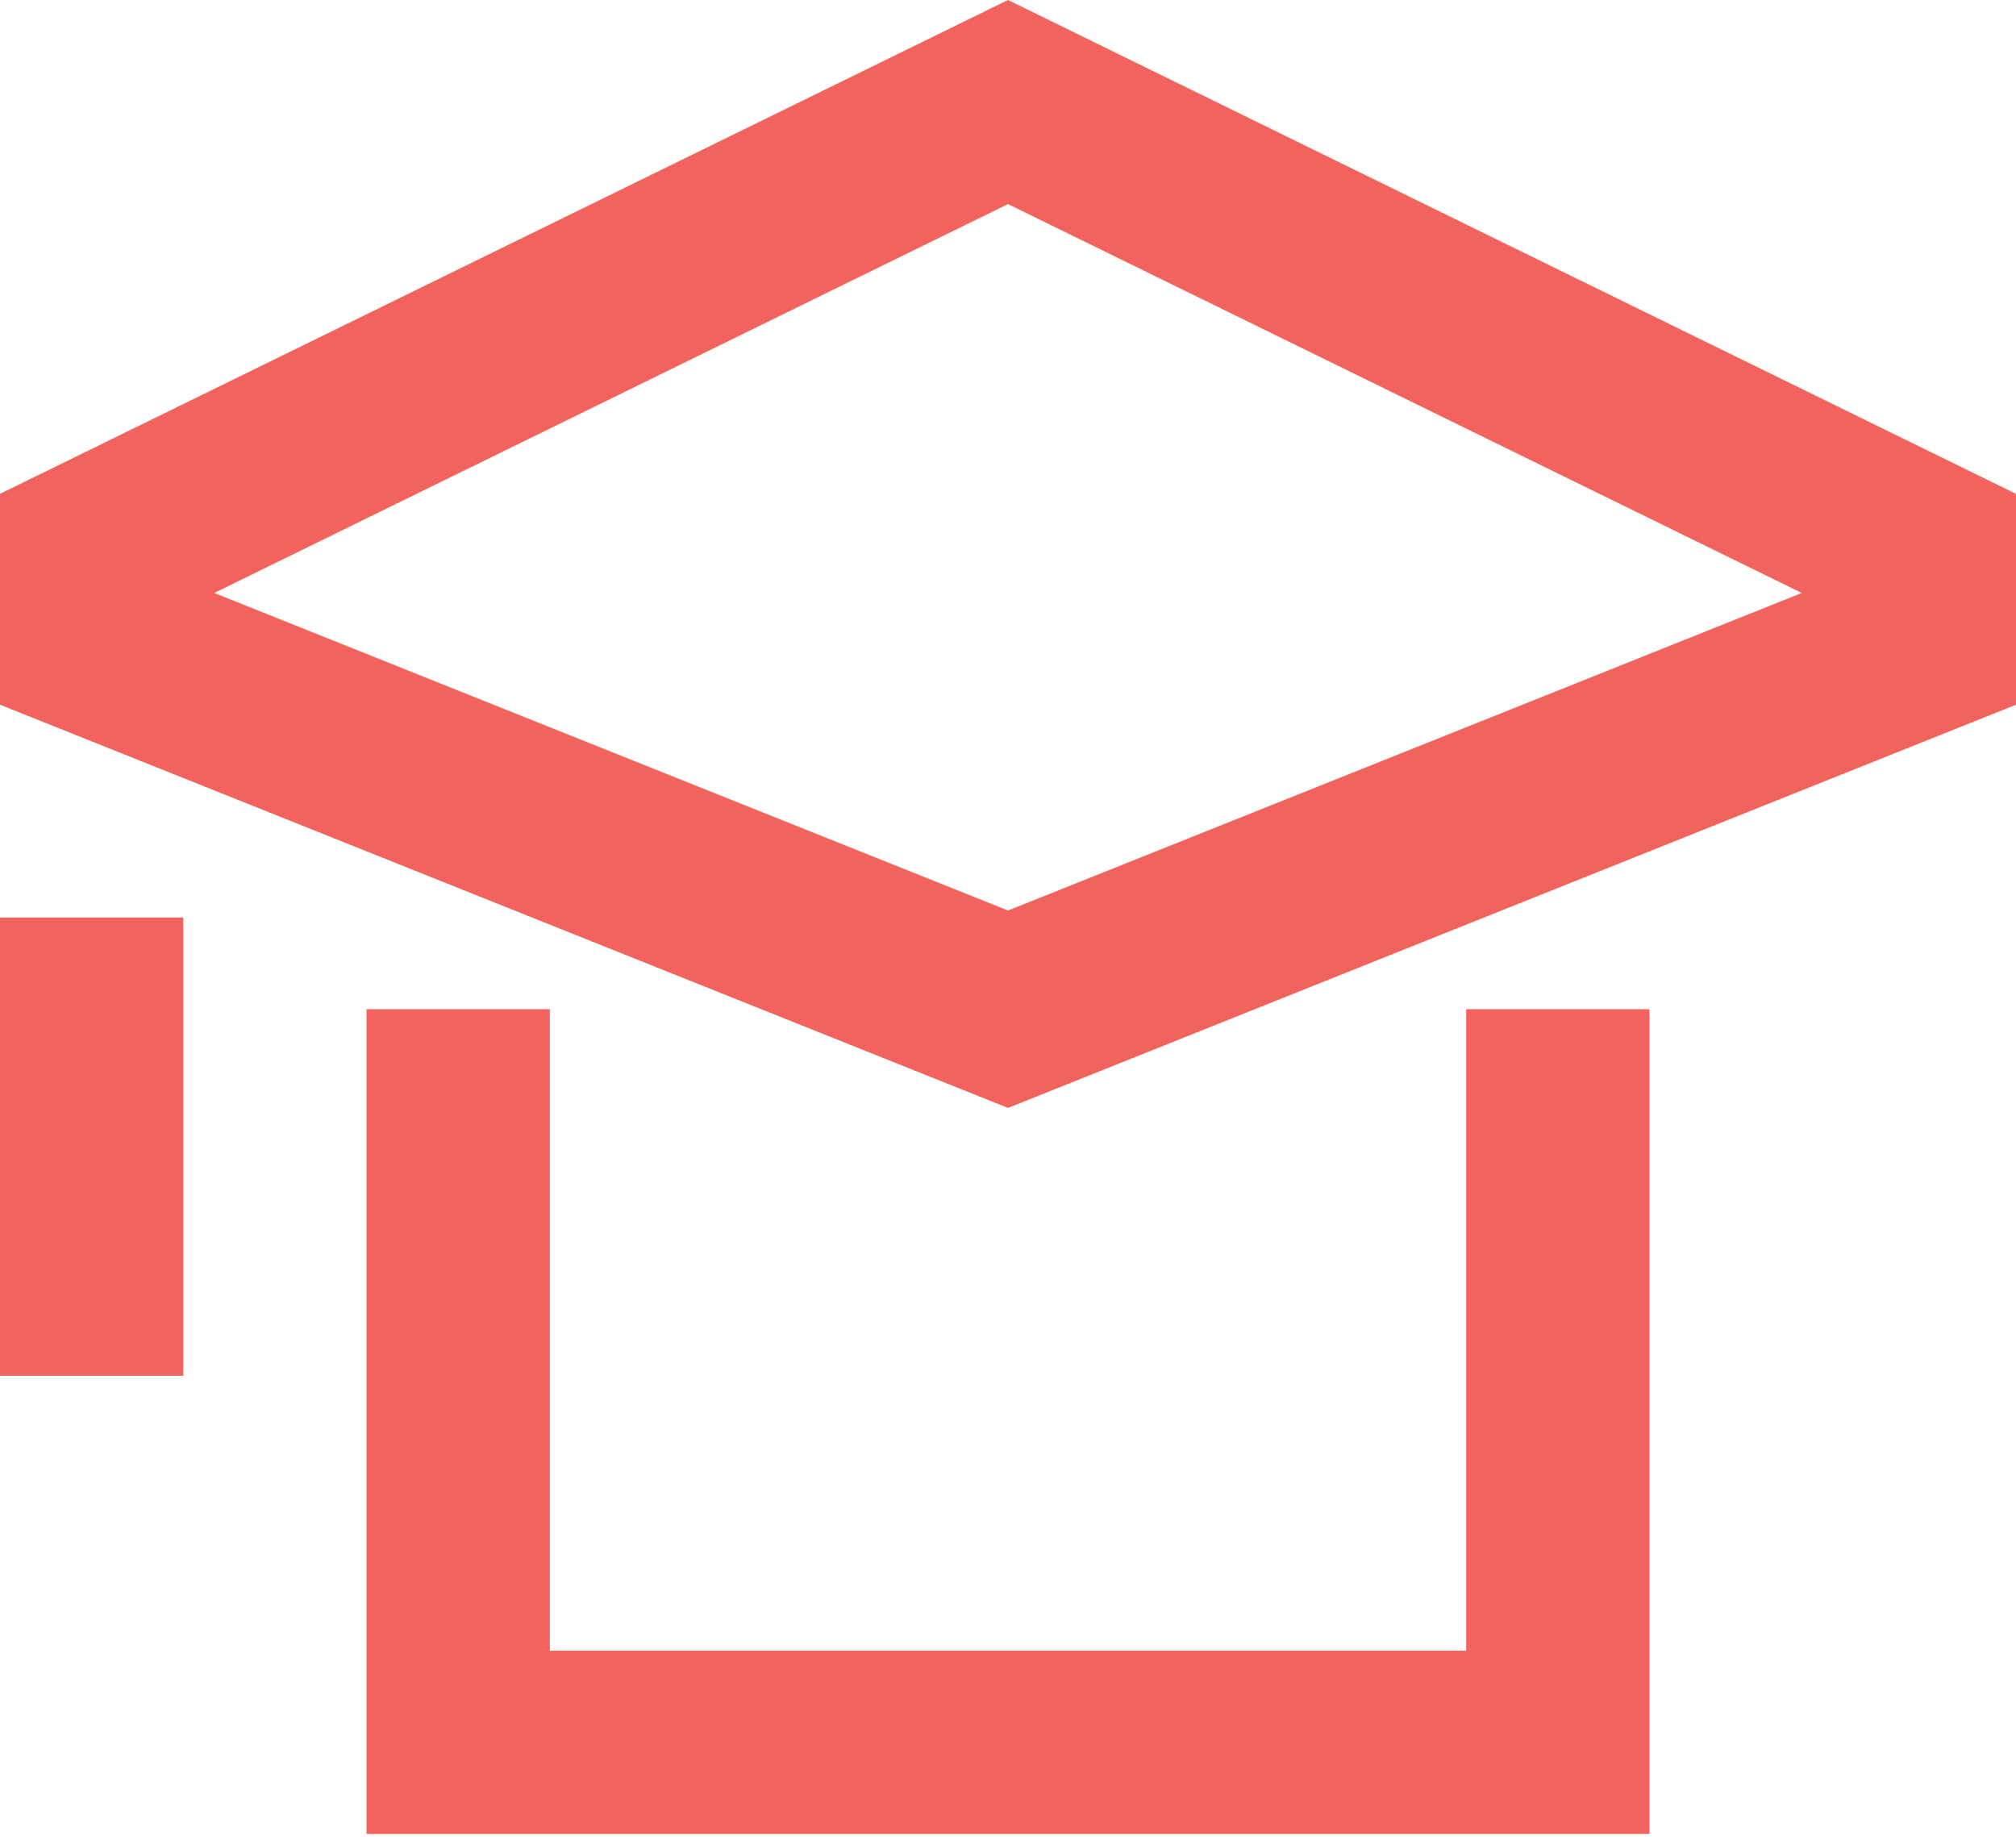 <?xml version="1.0" encoding="UTF-8"?>
<svg width="135px" height="123px" viewBox="0 0 135 123" version="1.1" xmlns="http://www.w3.org/2000/svg" xmlns:xlink="http://www.w3.org/1999/xlink">
    <title>A_MGFjZjlkZDY2YjhlM2JmOfFtwTUrslRs89HAPva9yywjR2I1PY6zahAA0YNdaZb3FLhqhEfjiJzGL7thCKdEk5jrYt279op7Ch2nx88eYPCYF0oc_GwWdlLI2iz8PWJM0Wovhk6vykPUNE9XFBb7yRdaNdku4aXn3DJq-TTulf_7BxszW49-EgyDPFwl-S29OQ7xFMB4PMvzs_q8Za8h26sod75UPf0qspA7s3UQxBo=</title>
    <g id="Page-1" stroke="none" stroke-width="1" fill="none" fill-rule="evenodd">
        <g id="Thumbnail-Copy" transform="translate(0, 0)" fill="#F2635D" fill-rule="nonzero">
            <g id="A_MGFjZjlkZDY2YjhlM2JmOfFtwTUrslRs89HAPva9yywjR2I1PY6zahAA0YNdaZb3FLhqhEfjiJzGL7thCKdEk5jrYt279op7Ch2nx88eYPCYF0oc_GwWdlLI2iz8PWJM0Wovhk6vykPUNE9XFBb7yRdaNdku4aXn3DJq-TTulf_7BxszW49-EgyDPFwl-S29OQ7xFMB4PMvzs_q8Za8h26sod75UPf0qspA7s3UQxBo=">
                <path d="M12.273,61.443 L12.273,92.125 L0.001,92.125 L0.001,61.443 L12.273,61.443 Z M67.5,9.30165039e-15 L135,33.069 L135,47.189 L67.5,74.189 L0,47.189 L0,33.069 L67.5,9.30165039e-15 Z M67.5,13.666 L14.347,39.708 L67.5,60.971 L120.653,39.708 L67.5,13.666 Z" id="Mask"></path>
                <polygon id="Mask" points="110.455 122.807 24.546 122.807 24.546 67.58 36.819 67.58 36.819 110.534 98.182 110.534 98.182 67.58 110.455 67.58"></polygon>
            </g>
        </g>
    </g>
</svg>